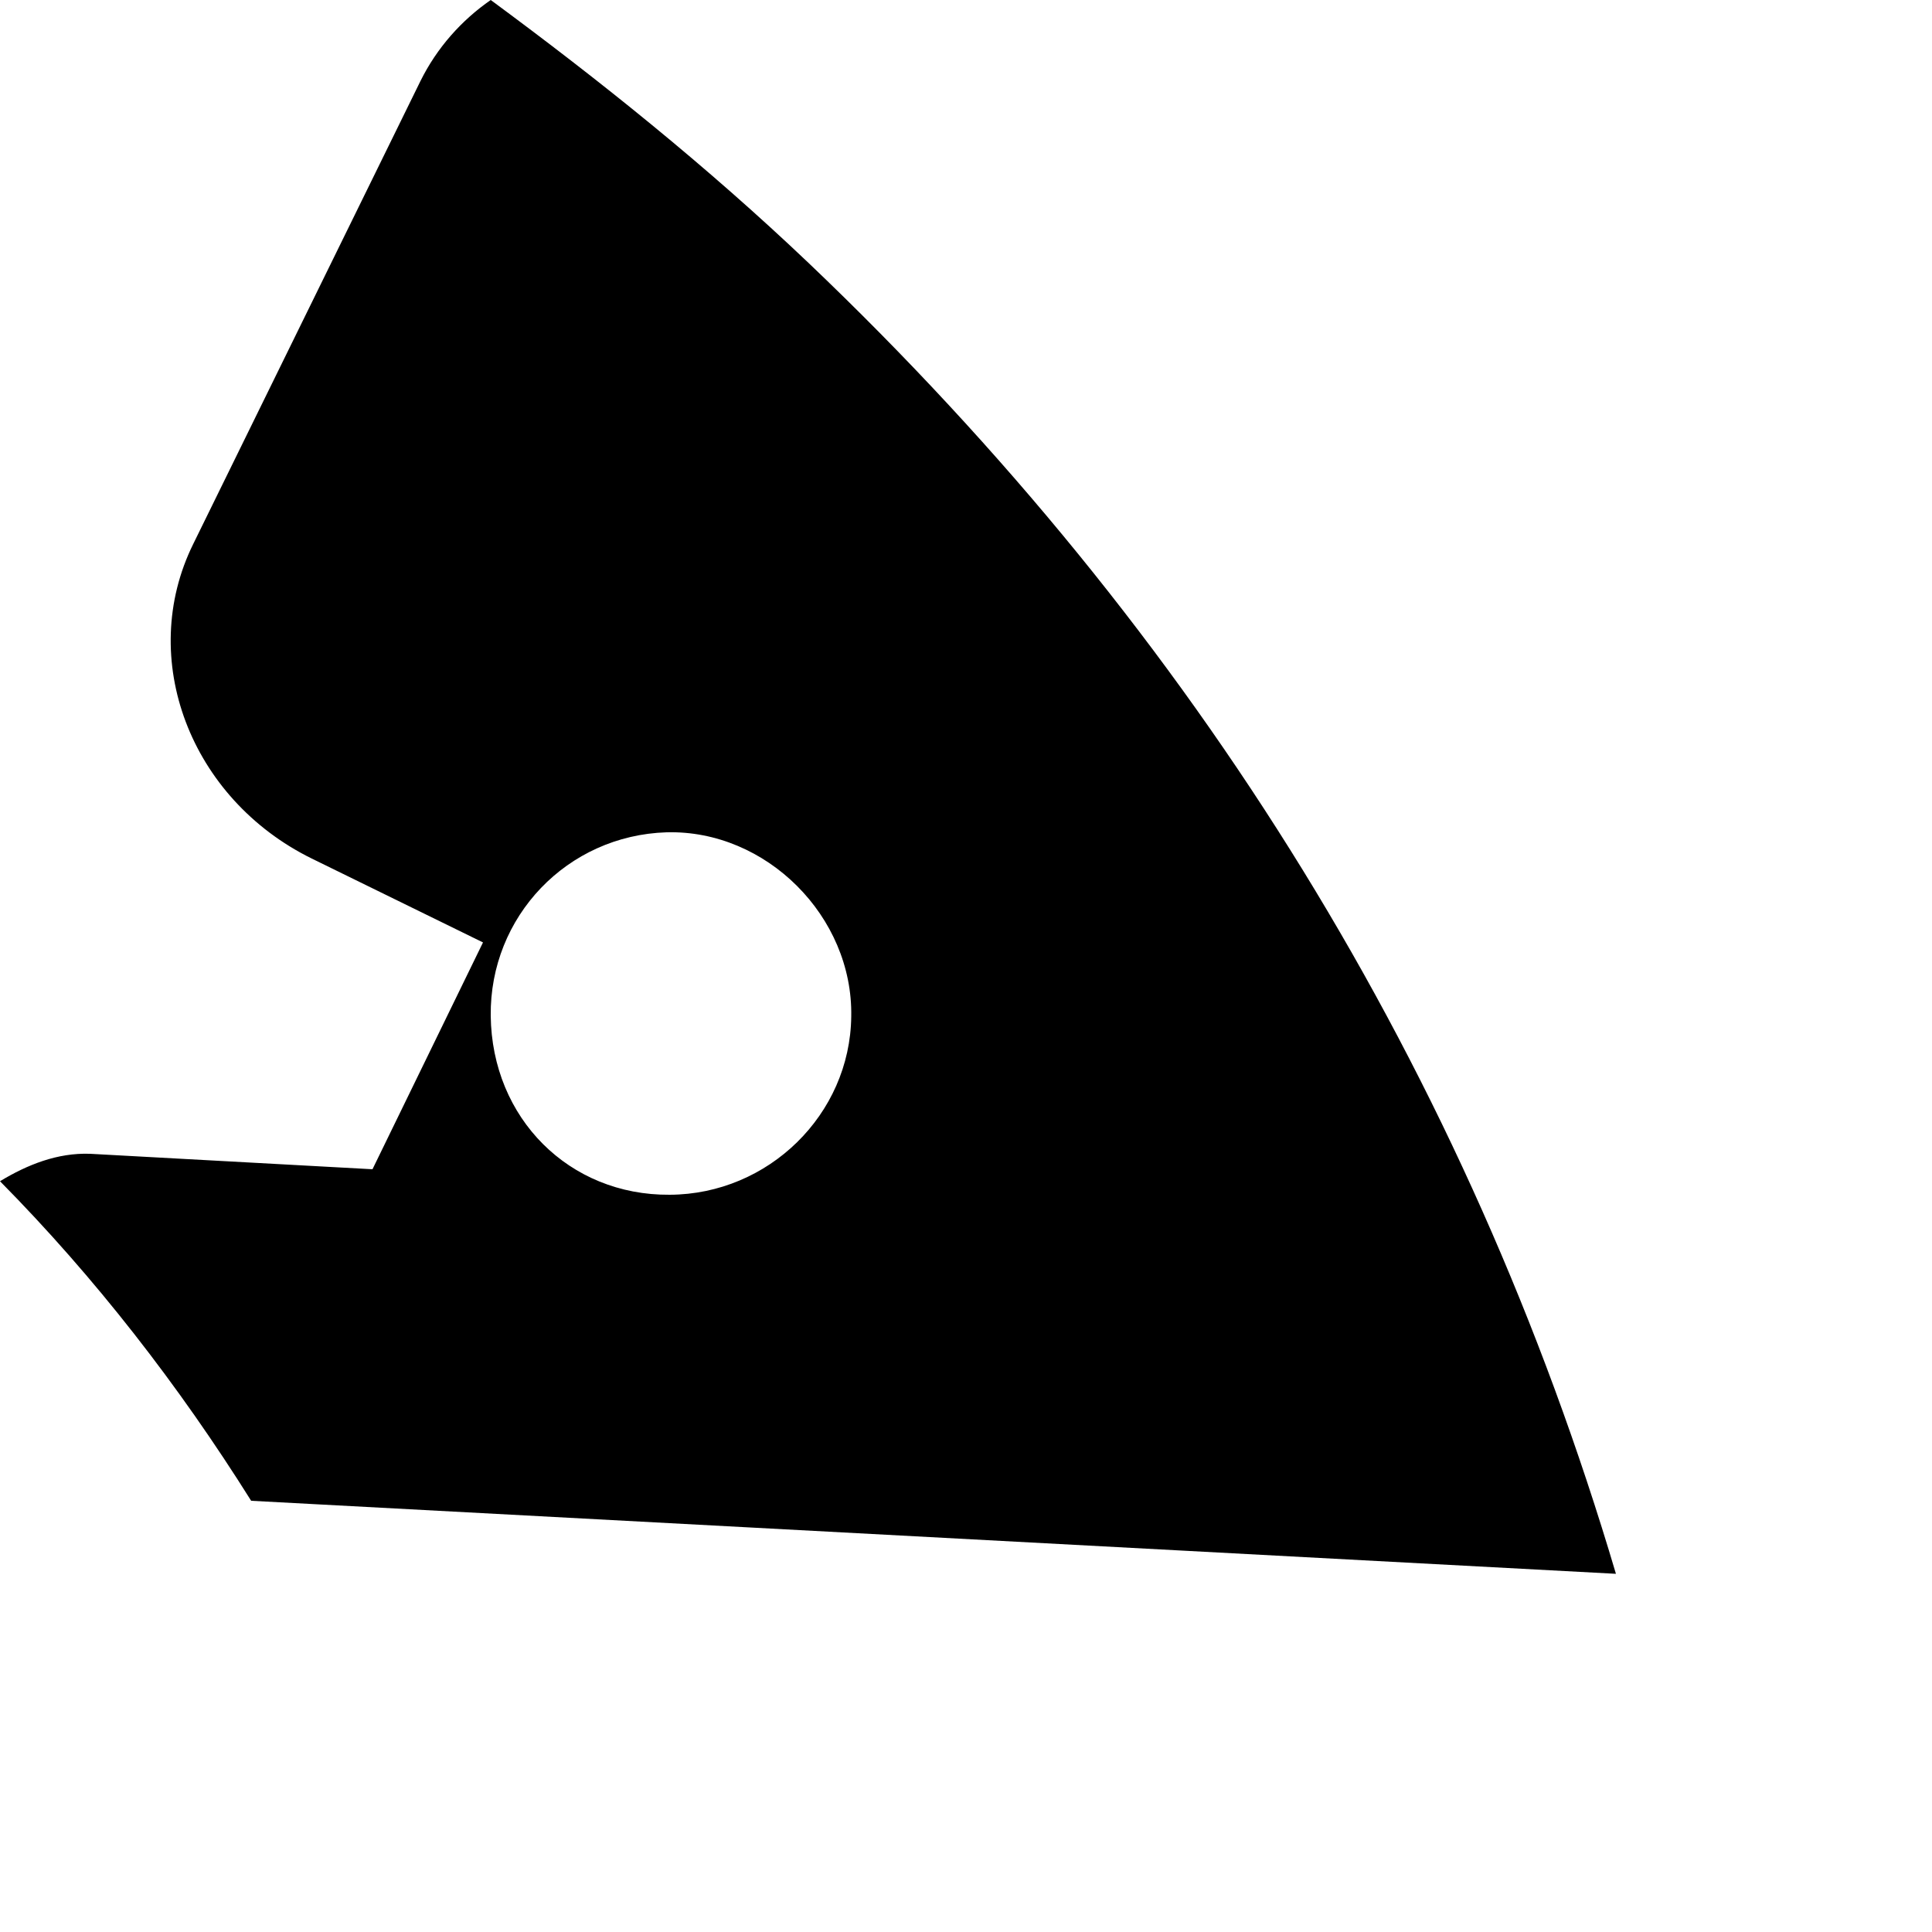<?xml version="1.0" encoding="utf-8"?>
<svg xmlns="http://www.w3.org/2000/svg" fill="none" height="100%" overflow="visible" preserveAspectRatio="none" style="display: block;" viewBox="0 0 5 5" width="100%">
<path d="M4.182 4.073C3.799 2.78 3.101 1.641 2.092 0.68C1.828 0.429 1.552 0.208 1.27 0C1.195 0.052 1.131 0.123 1.088 0.21L0.5 1.408C0.354 1.704 0.492 2.067 0.807 2.222L1.25 2.439L0.964 3.026L0.233 2.986C0.149 2.983 0.071 3.014 0 3.057C0.247 3.307 0.463 3.586 0.65 3.884L4.182 4.073ZM1.725 2.154C1.983 2.147 2.208 2.372 2.203 2.631C2.2 2.884 1.989 3.091 1.733 3.092C1.473 3.094 1.273 2.894 1.27 2.629C1.267 2.372 1.468 2.162 1.725 2.154Z" fill="black" id="Path 264"/>
</svg>